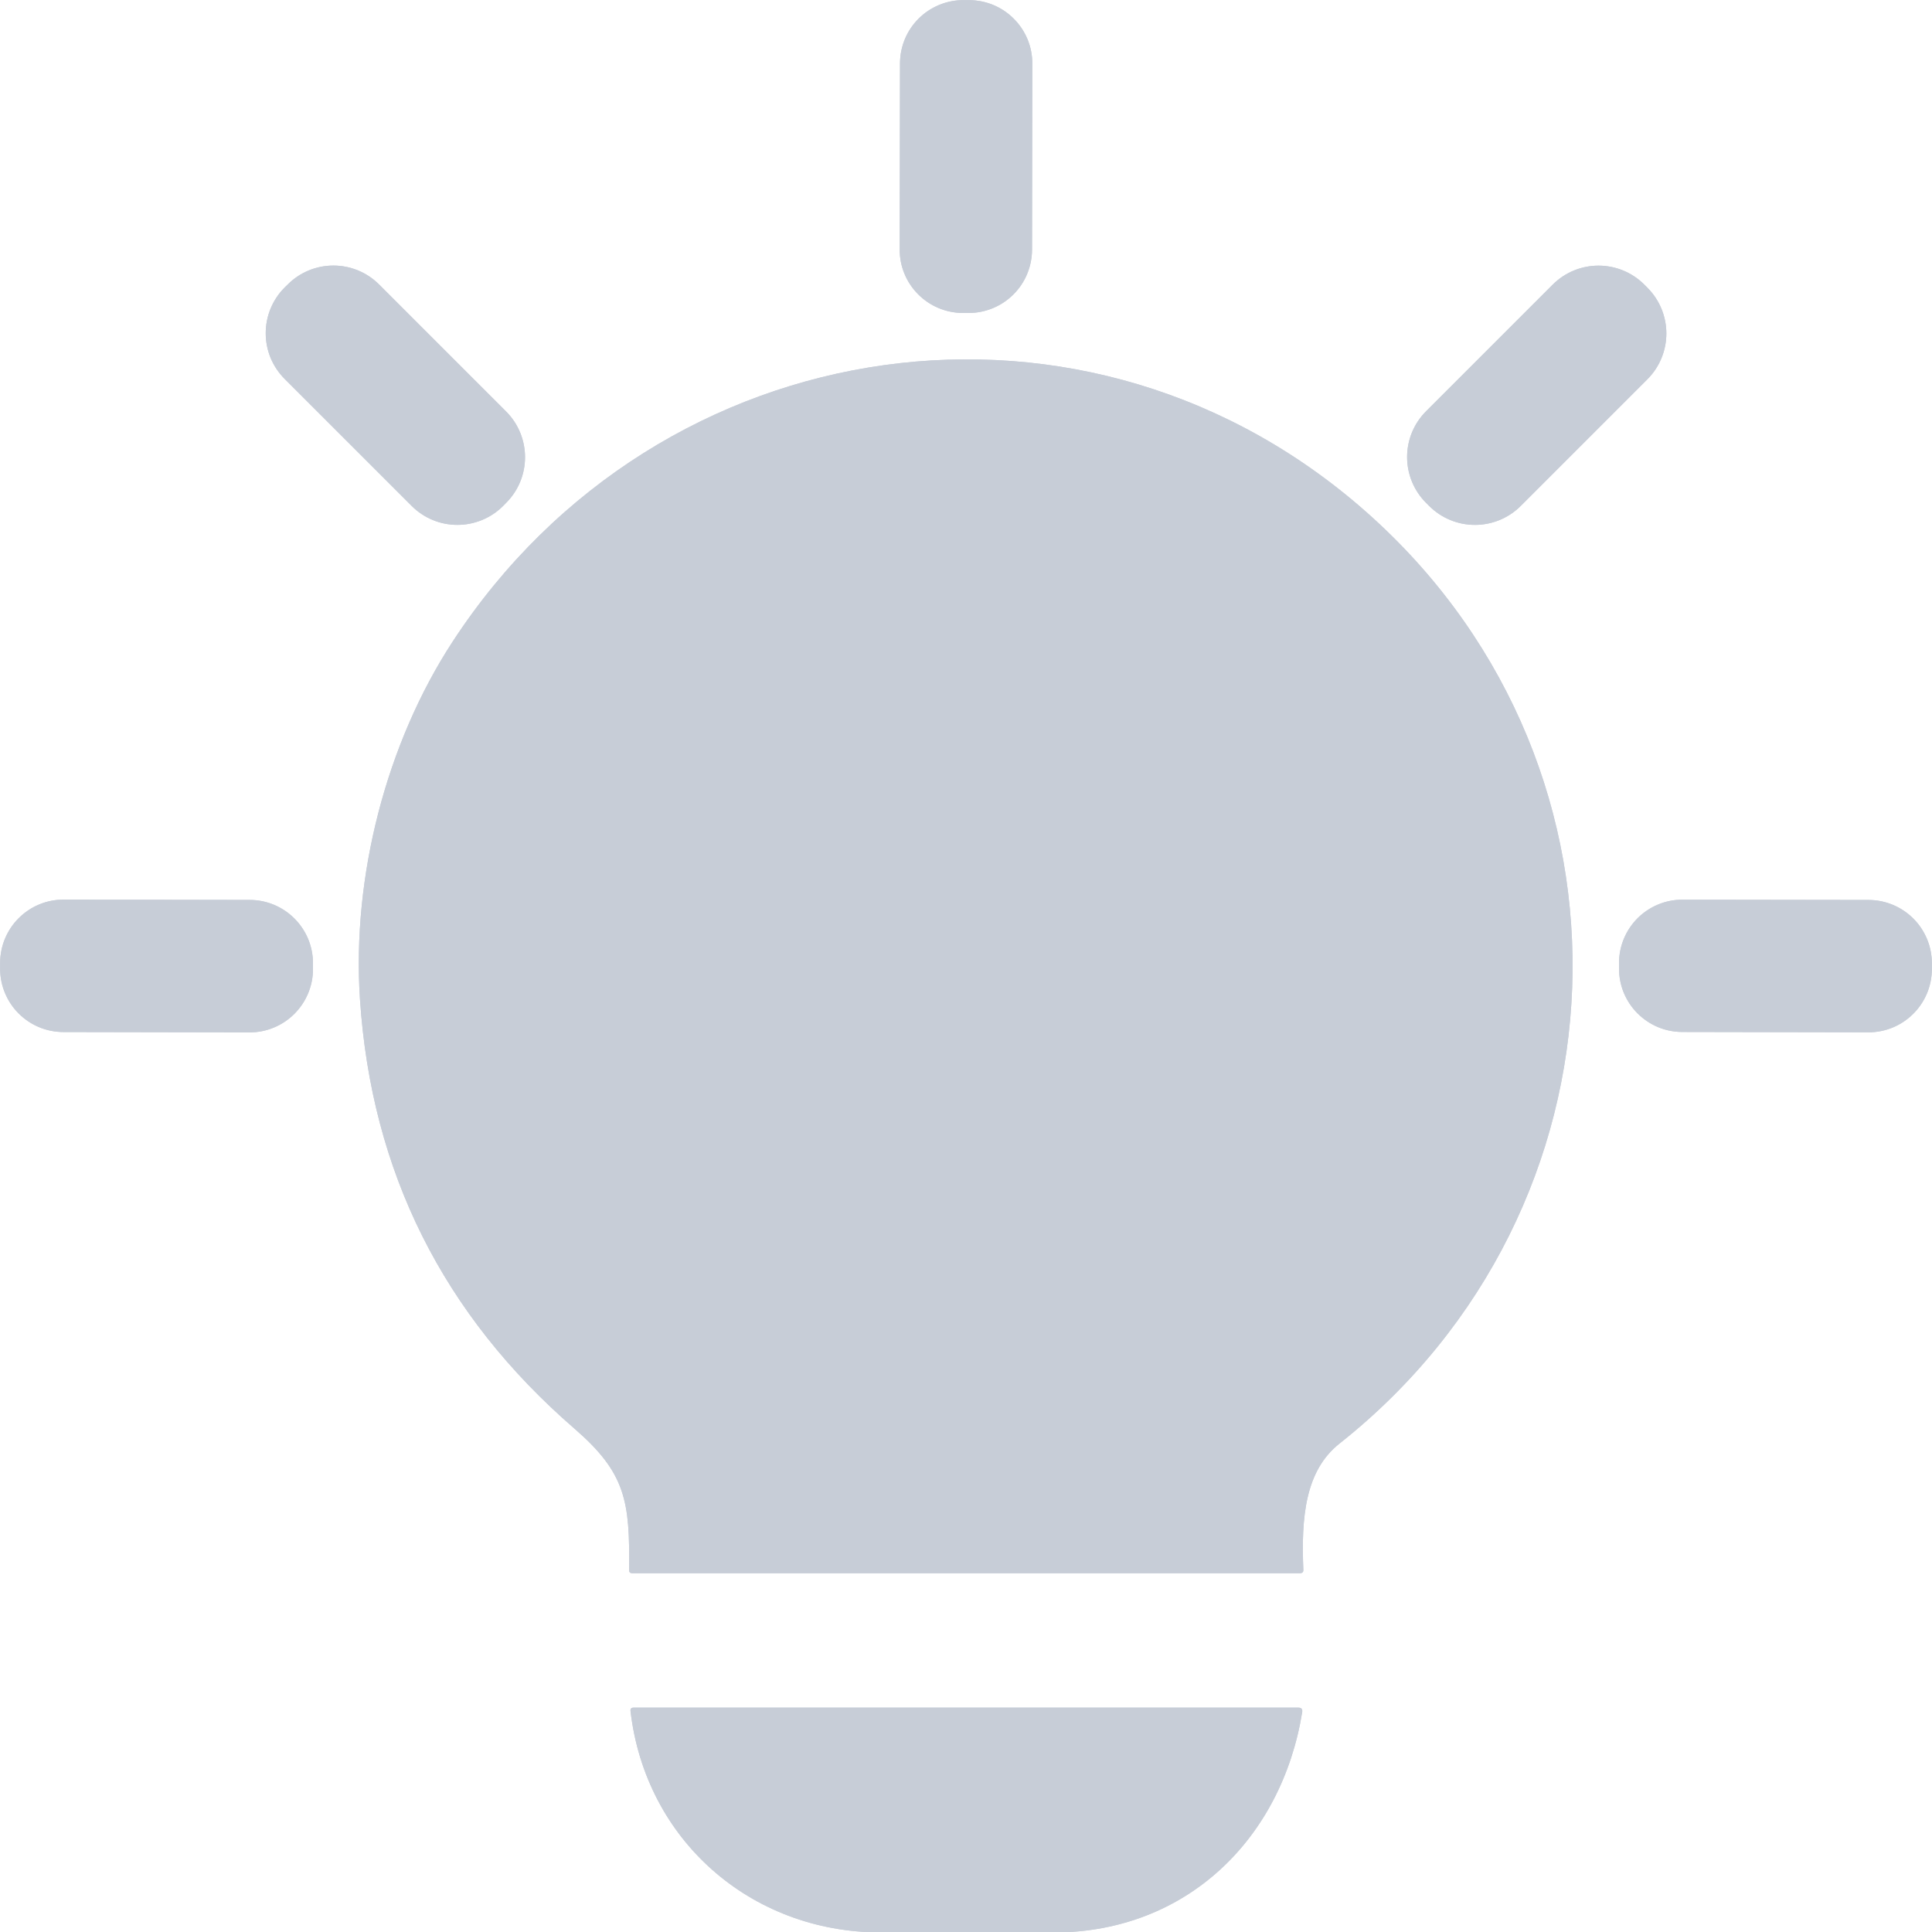 <svg width="28" height="28" viewBox="0 0 28 28" fill="none" xmlns="http://www.w3.org/2000/svg">
<path d="M14.961 0.922C14.961 0.801 14.938 0.682 14.892 0.57C14.846 0.459 14.778 0.357 14.693 0.272C14.608 0.186 14.507 0.118 14.396 0.072C14.284 0.026 14.165 0.002 14.044 0.002L13.964 0.001C13.843 0.001 13.724 0.025 13.612 0.071C13.501 0.117 13.399 0.184 13.314 0.269C13.228 0.355 13.16 0.456 13.114 0.567C13.068 0.678 13.044 0.798 13.043 0.918L13.039 3.615C13.039 3.736 13.062 3.856 13.108 3.967C13.154 4.079 13.222 4.18 13.307 4.265C13.392 4.351 13.493 4.419 13.604 4.465C13.716 4.511 13.835 4.535 13.956 4.536L14.036 4.536C14.157 4.536 14.277 4.512 14.388 4.466C14.499 4.421 14.601 4.353 14.686 4.268C14.772 4.183 14.84 4.082 14.886 3.97C14.932 3.859 14.956 3.739 14.957 3.619L14.961 0.922Z" fill="#C7CDD7"/>
<path d="M7.335 7.288C7.422 7.201 7.491 7.098 7.538 6.984C7.585 6.871 7.609 6.749 7.609 6.626C7.609 6.503 7.585 6.382 7.538 6.268C7.491 6.154 7.422 6.051 7.335 5.964L5.494 4.123C5.407 4.036 5.304 3.967 5.19 3.92C5.077 3.873 4.955 3.849 4.832 3.849C4.709 3.849 4.587 3.873 4.474 3.92C4.36 3.967 4.257 4.036 4.17 4.123L4.125 4.167C4.038 4.254 3.97 4.357 3.922 4.471C3.875 4.585 3.851 4.706 3.851 4.829C3.851 4.952 3.875 5.074 3.922 5.188C3.97 5.301 4.038 5.404 4.125 5.491L5.967 7.333C6.054 7.42 6.157 7.489 6.271 7.536C6.384 7.583 6.506 7.607 6.629 7.607C6.752 7.607 6.873 7.583 6.987 7.536C7.101 7.489 7.204 7.42 7.291 7.333L7.335 7.288Z" fill="#C7CDD7"/>
<path d="M23.875 5.497C24.051 5.321 24.15 5.082 24.15 4.833C24.15 4.584 24.051 4.346 23.875 4.17L23.831 4.125C23.654 3.949 23.416 3.85 23.167 3.85C22.918 3.85 22.679 3.949 22.503 4.125L20.668 5.96C20.492 6.136 20.393 6.375 20.393 6.624C20.393 6.873 20.492 7.112 20.668 7.288L20.712 7.332C20.888 7.508 21.127 7.607 21.376 7.607C21.625 7.607 21.864 7.508 22.04 7.332L23.875 5.497Z" fill="#C7CDD7"/>
<path d="M19.889 7.499C15.8 3.791 9.547 4.722 6.56 9.299C5.601 10.767 5.099 12.703 5.217 14.482C5.383 16.981 6.42 19.055 8.327 20.706C9.068 21.348 9.13 21.756 9.117 22.755C9.117 22.785 9.132 22.8 9.162 22.8H18.84C18.874 22.8 18.891 22.784 18.889 22.75C18.857 21.991 18.915 21.316 19.412 20.922C23.708 17.52 23.952 11.184 19.889 7.499Z" fill="#C7CDD7"/>
<path d="M4.536 13.963C4.536 13.842 4.513 13.723 4.467 13.611C4.421 13.5 4.353 13.398 4.268 13.313C4.183 13.227 4.082 13.16 3.97 13.113C3.859 13.067 3.74 13.043 3.619 13.043L0.922 13.038C0.801 13.038 0.682 13.061 0.57 13.107C0.459 13.153 0.357 13.221 0.272 13.306C0.186 13.391 0.119 13.492 0.072 13.604C0.026 13.715 0.002 13.834 0.002 13.955L0.002 14.037C0.001 14.158 0.025 14.277 0.071 14.389C0.117 14.501 0.184 14.602 0.269 14.687C0.355 14.773 0.456 14.841 0.567 14.887C0.679 14.933 0.798 14.957 0.919 14.957L3.616 14.962C3.736 14.963 3.856 14.939 3.967 14.893C4.079 14.847 4.18 14.78 4.266 14.694C4.351 14.609 4.419 14.508 4.465 14.397C4.512 14.285 4.536 14.166 4.536 14.045L4.536 13.963Z" fill="#C7CDD7"/>
<path d="M27.998 13.963C27.999 13.843 27.975 13.723 27.929 13.612C27.883 13.5 27.816 13.399 27.73 13.313C27.645 13.228 27.544 13.16 27.433 13.114C27.322 13.068 27.202 13.043 27.081 13.043L24.384 13.039C24.264 13.038 24.144 13.062 24.033 13.108C23.921 13.154 23.82 13.221 23.734 13.306C23.649 13.392 23.581 13.493 23.535 13.604C23.488 13.716 23.465 13.835 23.464 13.956L23.464 14.036C23.464 14.157 23.488 14.276 23.533 14.388C23.579 14.499 23.647 14.601 23.732 14.686C23.817 14.771 23.918 14.839 24.03 14.886C24.141 14.932 24.261 14.956 24.381 14.956L27.078 14.961C27.199 14.961 27.318 14.938 27.43 14.892C27.541 14.846 27.643 14.778 27.728 14.693C27.814 14.608 27.881 14.507 27.928 14.395C27.974 14.284 27.998 14.165 27.998 14.044L27.998 13.963Z" fill="#C7CDD7"/>
<path d="M9.138 24.798C9.355 26.665 10.878 28.001 12.753 28.006C13.969 28.009 14.815 28.01 15.291 28.007C17.199 27.997 18.575 26.647 18.872 24.816C18.88 24.771 18.861 24.748 18.815 24.748H9.183C9.149 24.748 9.134 24.765 9.138 24.798Z" fill="#C7CDD7"/>
<path d="M14.044 0.002L13.964 0.002C13.456 0.001 13.044 0.411 13.044 0.919L13.039 3.616C13.038 4.123 13.448 4.535 13.956 4.536L14.036 4.536C14.544 4.537 14.956 4.126 14.957 3.619L14.961 0.922C14.962 0.415 14.552 0.003 14.044 0.002Z" fill="#C7CDD7"/>
<path d="M7.335 5.964L5.494 4.123C5.128 3.757 4.535 3.757 4.17 4.123L4.125 4.167C3.76 4.533 3.76 5.126 4.125 5.491L5.967 7.333C6.332 7.698 6.925 7.698 7.291 7.333L7.335 7.288C7.701 6.923 7.701 6.33 7.335 5.964Z" fill="#C7CDD7"/>
<path d="M23.875 4.169L23.831 4.125C23.464 3.758 22.87 3.758 22.503 4.125L20.668 5.96C20.301 6.327 20.301 6.921 20.668 7.288L20.712 7.332C21.079 7.699 21.673 7.699 22.04 7.332L23.875 5.497C24.242 5.13 24.242 4.536 23.875 4.169Z" fill="#C7CDD7"/>
<path d="M19.889 7.499C23.952 11.184 23.708 17.52 19.412 20.922C18.915 21.316 18.857 21.991 18.889 22.75C18.891 22.784 18.874 22.8 18.84 22.8H9.162C9.132 22.8 9.117 22.785 9.117 22.755C9.13 21.756 9.068 21.348 8.327 20.706C6.42 19.055 5.383 16.981 5.217 14.482C5.099 12.703 5.601 10.767 6.56 9.299C9.547 4.722 15.8 3.791 19.889 7.499Z" fill="#C7CDD7"/>
<path d="M3.619 13.042L0.922 13.038C0.415 13.037 0.003 13.447 0.002 13.955L0.002 14.037C0.001 14.544 0.411 14.956 0.919 14.957L3.616 14.962C4.123 14.963 4.535 14.552 4.536 14.045L4.536 13.963C4.537 13.455 4.126 13.043 3.619 13.042Z" fill="#C7CDD7"/>
<path d="M27.081 13.043L24.384 13.039C23.877 13.038 23.465 13.448 23.464 13.956L23.464 14.036C23.463 14.543 23.874 14.956 24.381 14.956L27.078 14.961C27.585 14.962 27.997 14.552 27.998 14.044L27.998 13.964C27.999 13.456 27.589 13.044 27.081 13.043Z" fill="#C7CDD7"/>
<path d="M12.753 28.006C10.878 28.001 9.355 26.665 9.138 24.798C9.134 24.765 9.149 24.748 9.183 24.748H18.815C18.861 24.748 18.88 24.771 18.872 24.816C18.575 26.647 17.199 27.997 15.291 28.007C14.815 28.01 13.969 28.009 12.753 28.006Z" fill="#C7CDD7"/>
</svg>
